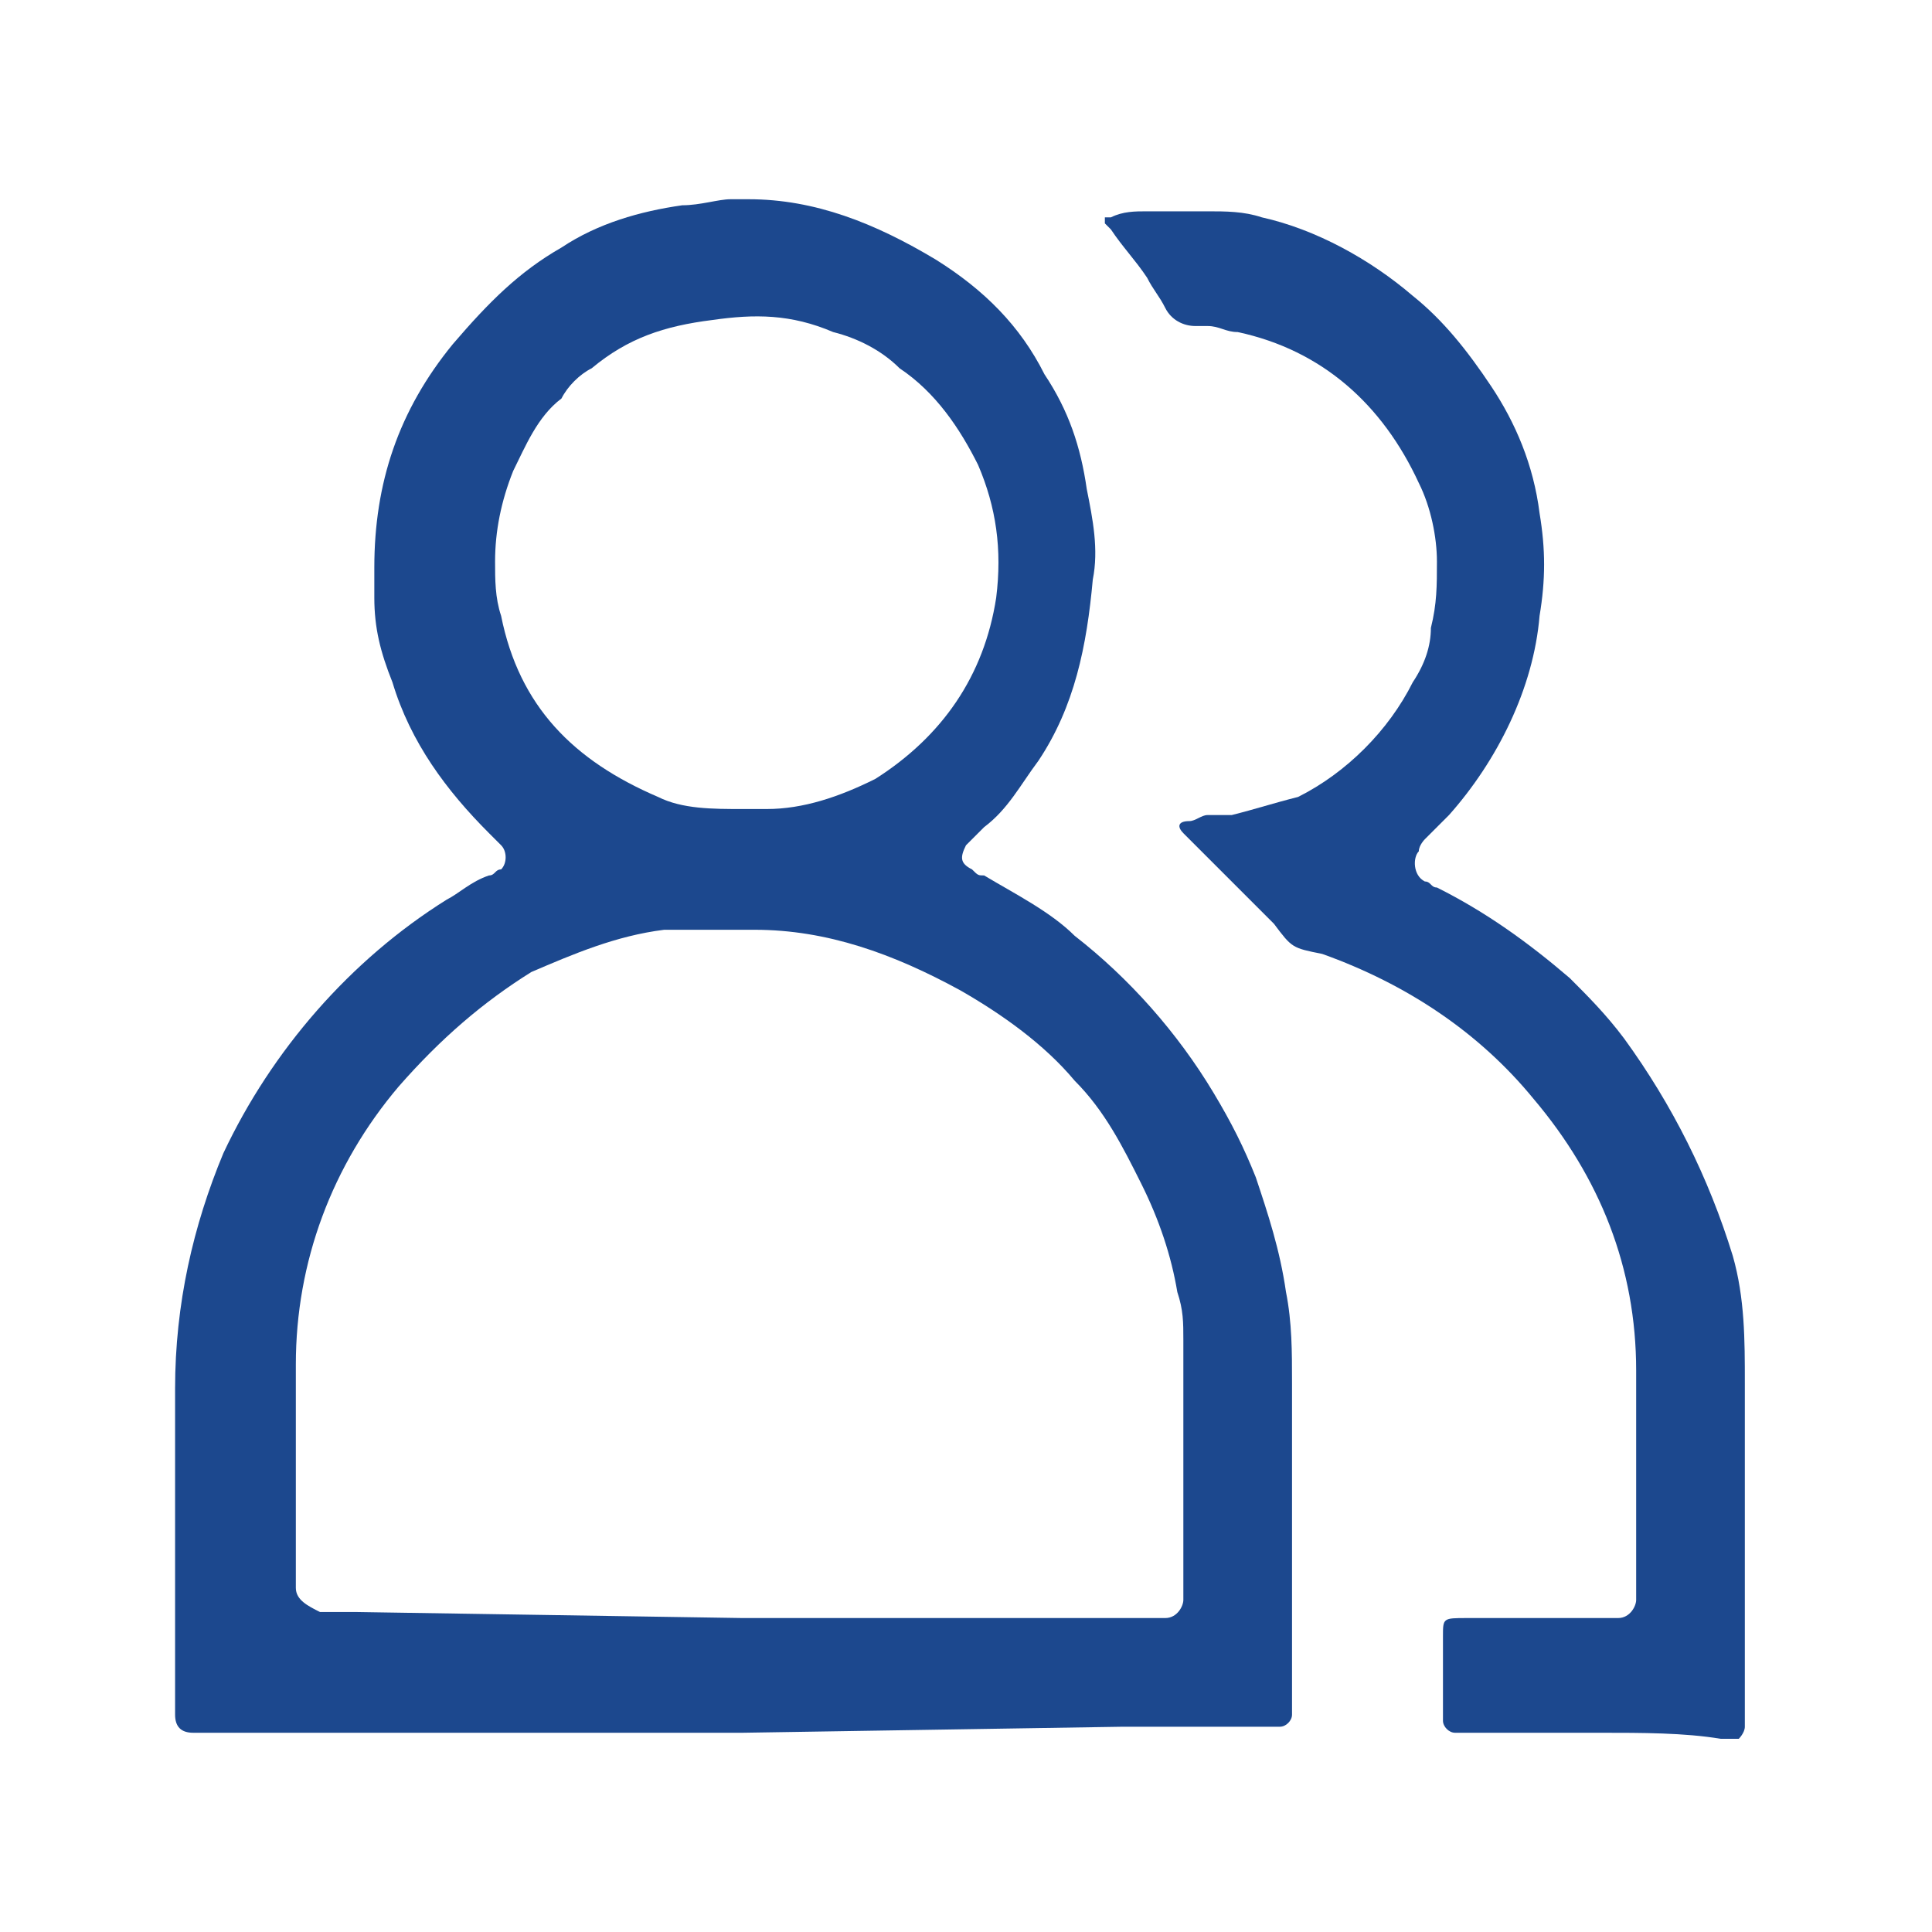 <?xml version="1.0" encoding="UTF-8"?> <svg xmlns="http://www.w3.org/2000/svg" xmlns:xlink="http://www.w3.org/1999/xlink" version="1.1" id="Layer_1" x="0px" y="0px" viewBox="0 0 32 32" style="enable-background:new 0 0 32 32;" xml:space="preserve"> <style type="text/css"> .st0{clip-path:url(#SVGID_1_);} .st1{fill:#1C488E;} </style> <g> <defs> <rect id="SVGID_3_" x="0" y="0" width="32" height="32"></rect> </defs> <clipPath id="SVGID_1_"> <use xlink:href="#SVGID_3_" style="overflow:visible;"></use> </clipPath> <g class="st0"> <path class="st1" d="M12.3,28.7H3.8c-0.1,0-0.2,0-0.4,0c-0.1,0-0.1,0-0.2,0c-0.2,0-0.3-0.1-0.3-0.3c0-0.1,0-0.2,0-0.2 c0-0.4,0-0.8,0-1.1c0-1.4,0-2.7,0-4.1c0-1.4,0.3-2.7,0.8-3.9c0.8-1.7,2.1-3.2,3.7-4.2c0.2-0.1,0.4-0.3,0.7-0.4 c0.1,0,0.1-0.1,0.2-0.1c0.1-0.1,0.1-0.3,0-0.4c0,0,0,0,0,0c-0.1-0.1-0.1-0.1-0.2-0.2c-0.7-0.7-1.3-1.5-1.6-2.5 c-0.2-0.5-0.3-0.9-0.3-1.4c0-0.2,0-0.3,0-0.5c0-1.4,0.4-2.6,1.3-3.7C8.1,5,8.6,4.5,9.3,4.1c0.6-0.4,1.3-0.6,2-0.7 c0.3,0,0.6-0.1,0.8-0.1c0.1,0,0.2,0,0.3,0c1.1,0,2.1,0.4,3.1,1c0.8,0.5,1.4,1.1,1.8,1.9c0.4,0.6,0.6,1.2,0.7,1.9 c0.1,0.5,0.2,1,0.1,1.5c-0.1,1.1-0.3,2.1-0.9,3c-0.3,0.4-0.5,0.8-0.9,1.1c-0.1,0.1-0.2,0.2-0.3,0.3c-0.1,0.2-0.1,0.3,0.1,0.4 c0.1,0.1,0.1,0.1,0.2,0.1c0.5,0.3,1.1,0.6,1.5,1c0.9,0.7,1.7,1.6,2.3,2.6c0.3,0.5,0.5,0.9,0.7,1.4c0.2,0.6,0.4,1.2,0.5,1.9 c0.1,0.5,0.1,1,0.1,1.5c0,1.7,0,3.4,0,5c0,0.2,0,0.3,0,0.5c0,0.1-0.1,0.2-0.2,0.2c-0.1,0-0.2,0-0.3,0c-0.8,0-1.6,0-2.3,0 L12.3,28.7z M12.3,26.8c2.1,0,4.3,0,6.4,0c0.2,0,0.4,0,0.6,0c0.2,0,0.3-0.2,0.3-0.3c0-0.2,0-0.3,0-0.5c0-1.3,0-2.5,0-3.8 c0-0.3,0-0.5-0.1-0.8c-0.1-0.6-0.3-1.2-0.6-1.8c-0.3-0.6-0.6-1.2-1.1-1.7c-0.5-0.6-1.2-1.1-1.9-1.5c-1.1-0.6-2.2-1-3.4-1 c-0.4,0-0.7,0-1.1,0c-0.1,0-0.2,0-0.4,0c-0.8,0.1-1.5,0.4-2.2,0.7C8,16.6,7.3,17.2,6.6,18c-1.1,1.3-1.7,2.9-1.7,4.6 c0,1.2,0,2.3,0,3.5c0,0.1,0,0.2,0,0.2c0,0.2,0.2,0.3,0.4,0.4c0.2,0,0.4,0,0.6,0L12.3,26.8z M12.3,13.4c0.1,0,0.2,0,0.4,0 c0.6,0,1.2-0.2,1.8-0.5c1.1-0.7,1.8-1.7,2-3c0.1-0.8,0-1.5-0.3-2.2c-0.3-0.6-0.7-1.2-1.3-1.6c-0.3-0.3-0.7-0.5-1.1-0.6 c-0.7-0.3-1.3-0.3-2-0.2C11,5.4,10.4,5.6,9.8,6.1C9.6,6.2,9.4,6.4,9.3,6.6C8.9,6.9,8.7,7.4,8.5,7.8c-0.2,0.5-0.3,1-0.3,1.5 c0,0.3,0,0.6,0.1,0.9c0.3,1.5,1.2,2.4,2.6,3C11.3,13.4,11.8,13.4,12.3,13.4L12.3,13.4z"></path> <path class="st1" d="M26.5,28.7h-2c-0.1,0-0.3,0-0.4,0c-0.1,0-0.2-0.1-0.2-0.2c0-0.1,0-0.1,0-0.2c0-0.4,0-0.8,0-1.2 c0-0.3,0-0.3,0.4-0.3c0.7,0,1.3,0,2,0c0.2,0,0.3,0,0.5,0c0.2,0,0.3-0.2,0.3-0.3c0-0.1,0-0.2,0-0.3c0-1.2,0-2.4,0-3.5 c0-1.7-0.6-3.2-1.7-4.5c-0.9-1.1-2.1-1.9-3.5-2.4c-0.5-0.1-0.5-0.1-0.8-0.5c-0.4-0.4-0.8-0.8-1.2-1.2c-0.1-0.1-0.2-0.2-0.3-0.3 c-0.1-0.1-0.1-0.2,0.1-0.2c0.1,0,0.2-0.1,0.3-0.1c0.1,0,0.3,0,0.4,0c0.4-0.1,0.7-0.2,1.1-0.3c0.8-0.4,1.5-1.1,1.9-1.9 c0.2-0.3,0.3-0.6,0.3-0.9c0.1-0.4,0.1-0.7,0.1-1.1c0-0.4-0.1-0.9-0.3-1.3c-0.6-1.3-1.6-2.2-3-2.5c-0.2,0-0.3-0.1-0.5-0.1 c-0.1,0-0.1,0-0.2,0c-0.2,0-0.4-0.1-0.5-0.3c-0.1-0.2-0.2-0.3-0.3-0.5c-0.2-0.3-0.4-0.5-0.6-0.8c0,0-0.1-0.1-0.1-0.1 c0,0,0-0.1,0-0.1c0,0,0,0,0,0c0,0,0.1,0,0.1,0c0.2-0.1,0.4-0.1,0.6-0.1c0.3,0,0.7,0,1,0c0.3,0,0.6,0,0.9,0.1 c0.9,0.2,1.8,0.7,2.5,1.3c0.5,0.4,0.9,0.9,1.3,1.5c0.4,0.6,0.7,1.3,0.8,2.1c0.1,0.6,0.1,1.1,0,1.7c-0.1,1.2-0.7,2.4-1.5,3.3 c-0.1,0.1-0.3,0.3-0.4,0.4c0,0-0.1,0.1-0.1,0.2c-0.1,0.1-0.1,0.4,0.1,0.5c0,0,0,0,0,0c0.1,0,0.1,0.1,0.2,0.1 c0.8,0.4,1.5,0.9,2.2,1.5c0.3,0.3,0.6,0.6,0.9,1c0.8,1.1,1.4,2.3,1.8,3.6c0.2,0.7,0.2,1.4,0.2,2.1c0,1.8,0,3.6,0,5.4 c0,0.1,0,0.2,0,0.3c0,0.1-0.1,0.2-0.1,0.2c-0.1,0-0.2,0-0.3,0C27.9,28.7,27.2,28.7,26.5,28.7z"></path> </g> </g> </svg> 
